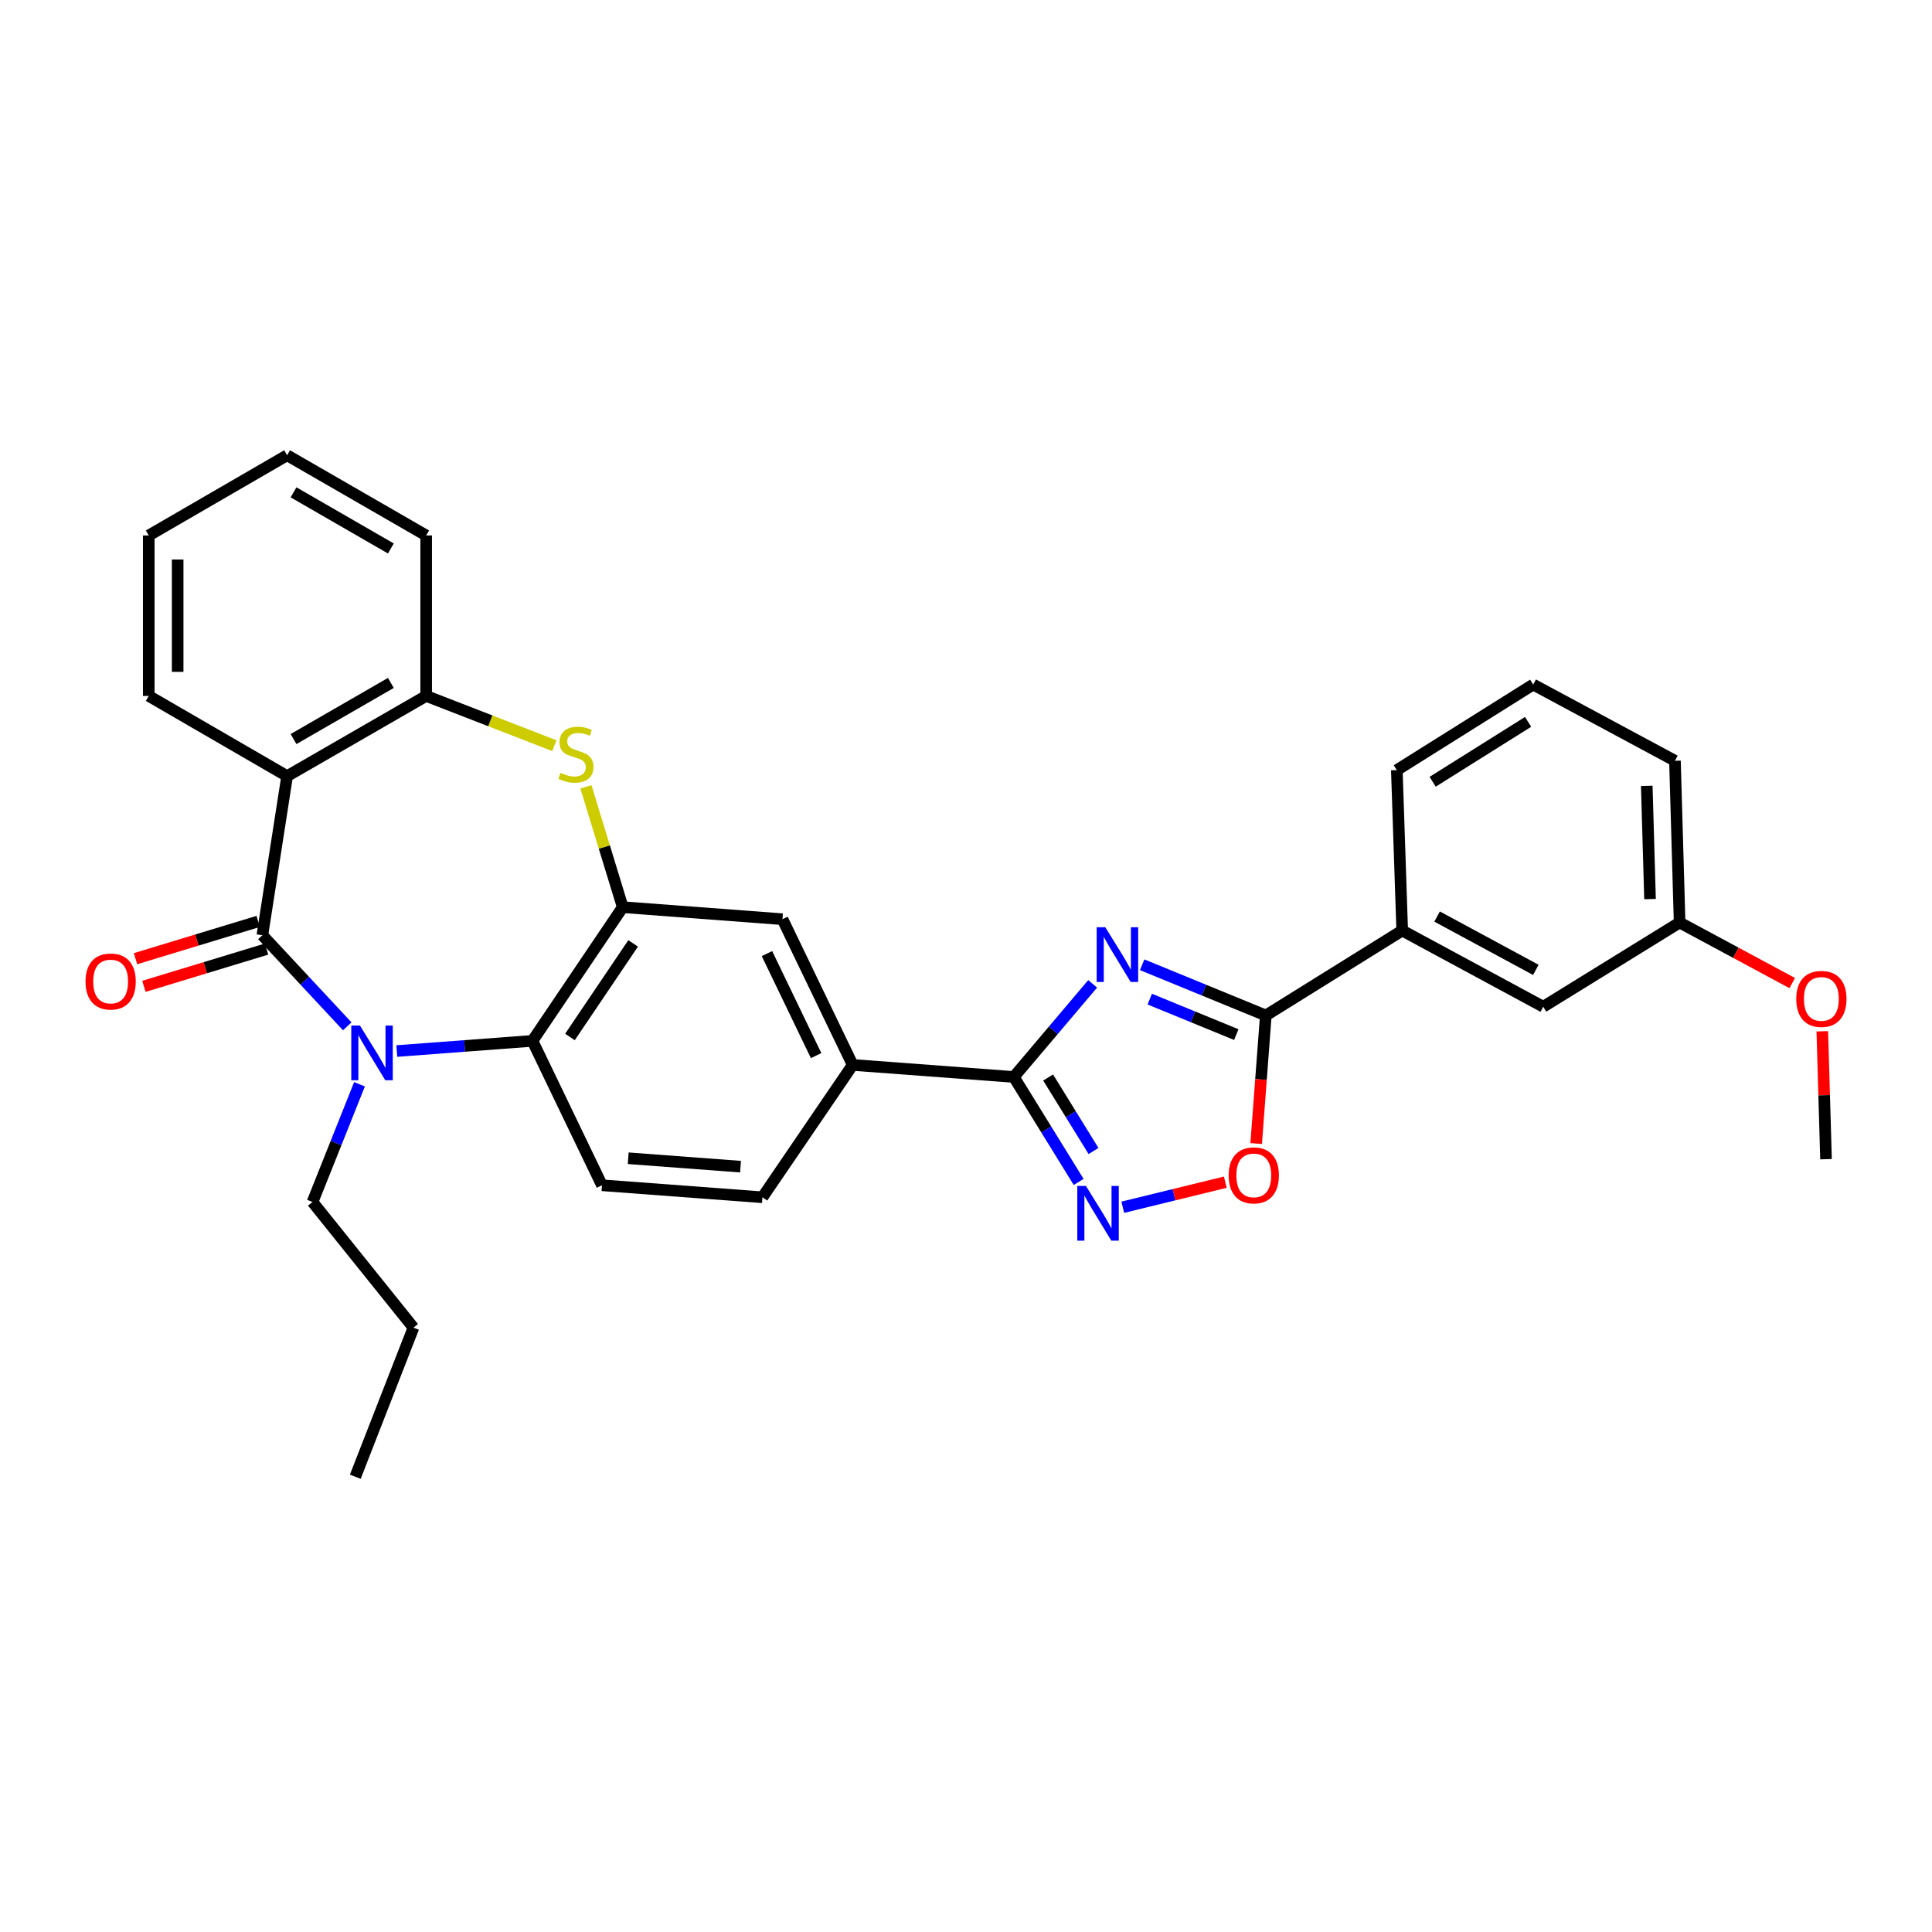 <?xml version='1.0' encoding='iso-8859-1'?>
<svg version='1.1' baseProfile='full'
              xmlns='http://www.w3.org/2000/svg'
                      xmlns:rdkit='http://www.rdkit.org/xml'
                      xmlns:xlink='http://www.w3.org/1999/xlink'
                  xml:space='preserve'
width='1000px' height='1000px' viewBox='0 0 1000 1000'>
<!-- END OF HEADER -->
<rect style='opacity:1.0;fill:#FFFFFF;stroke:none' width='1000' height='1000' x='0' y='0'> </rect>
<path class='bond-1' d='M 135.803,484.085 L 157.77,507.653' style='fill:none;fill-rule:evenodd;stroke:#000000;stroke-width:6px;stroke-linecap:butt;stroke-linejoin:miter;stroke-opacity:1' />
<path class='bond-1' d='M 157.77,507.653 L 179.737,531.222' style='fill:none;fill-rule:evenodd;stroke:#0000FF;stroke-width:6px;stroke-linecap:butt;stroke-linejoin:miter;stroke-opacity:1' />
<path class='bond-3' d='M 135.803,484.085 L 148.61,401.724' style='fill:none;fill-rule:evenodd;stroke:#000000;stroke-width:6px;stroke-linecap:butt;stroke-linejoin:miter;stroke-opacity:1' />
<path class='bond-15' d='M 133.629,476.928 L 101.886,486.572' style='fill:none;fill-rule:evenodd;stroke:#000000;stroke-width:6px;stroke-linecap:butt;stroke-linejoin:miter;stroke-opacity:1' />
<path class='bond-15' d='M 101.886,486.572 L 70.144,496.215' style='fill:none;fill-rule:evenodd;stroke:#FF0000;stroke-width:6px;stroke-linecap:butt;stroke-linejoin:miter;stroke-opacity:1' />
<path class='bond-15' d='M 137.977,491.242 L 106.235,500.885' style='fill:none;fill-rule:evenodd;stroke:#000000;stroke-width:6px;stroke-linecap:butt;stroke-linejoin:miter;stroke-opacity:1' />
<path class='bond-15' d='M 106.235,500.885 L 74.492,510.529' style='fill:none;fill-rule:evenodd;stroke:#FF0000;stroke-width:6px;stroke-linecap:butt;stroke-linejoin:miter;stroke-opacity:1' />
<path class='bond-0' d='M 565.557,509.242 L 545.153,533.339' style='fill:none;fill-rule:evenodd;stroke:#0000FF;stroke-width:6px;stroke-linecap:butt;stroke-linejoin:miter;stroke-opacity:1' />
<path class='bond-0' d='M 545.153,533.339 L 524.75,557.436' style='fill:none;fill-rule:evenodd;stroke:#000000;stroke-width:6px;stroke-linecap:butt;stroke-linejoin:miter;stroke-opacity:1' />
<path class='bond-4' d='M 591.186,499.363 L 623.183,512.484' style='fill:none;fill-rule:evenodd;stroke:#0000FF;stroke-width:6px;stroke-linecap:butt;stroke-linejoin:miter;stroke-opacity:1' />
<path class='bond-4' d='M 623.183,512.484 L 655.18,525.606' style='fill:none;fill-rule:evenodd;stroke:#000000;stroke-width:6px;stroke-linecap:butt;stroke-linejoin:miter;stroke-opacity:1' />
<path class='bond-4' d='M 595.11,517.14 L 617.507,526.325' style='fill:none;fill-rule:evenodd;stroke:#0000FF;stroke-width:6px;stroke-linecap:butt;stroke-linejoin:miter;stroke-opacity:1' />
<path class='bond-4' d='M 617.507,526.325 L 639.905,535.51' style='fill:none;fill-rule:evenodd;stroke:#000000;stroke-width:6px;stroke-linecap:butt;stroke-linejoin:miter;stroke-opacity:1' />
<path class='bond-8' d='M 205.38,544.016 L 240.489,541.38' style='fill:none;fill-rule:evenodd;stroke:#0000FF;stroke-width:6px;stroke-linecap:butt;stroke-linejoin:miter;stroke-opacity:1' />
<path class='bond-8' d='M 240.489,541.38 L 275.599,538.745' style='fill:none;fill-rule:evenodd;stroke:#000000;stroke-width:6px;stroke-linecap:butt;stroke-linejoin:miter;stroke-opacity:1' />
<path class='bond-18' d='M 186.077,561.216 L 173.918,591.684' style='fill:none;fill-rule:evenodd;stroke:#0000FF;stroke-width:6px;stroke-linecap:butt;stroke-linejoin:miter;stroke-opacity:1' />
<path class='bond-18' d='M 173.918,591.684 L 161.758,622.153' style='fill:none;fill-rule:evenodd;stroke:#000000;stroke-width:6px;stroke-linecap:butt;stroke-linejoin:miter;stroke-opacity:1' />
<path class='bond-2' d='M 524.75,557.436 L 441.342,551.203' style='fill:none;fill-rule:evenodd;stroke:#000000;stroke-width:6px;stroke-linecap:butt;stroke-linejoin:miter;stroke-opacity:1' />
<path class='bond-5' d='M 524.75,557.436 L 541.531,584.603' style='fill:none;fill-rule:evenodd;stroke:#000000;stroke-width:6px;stroke-linecap:butt;stroke-linejoin:miter;stroke-opacity:1' />
<path class='bond-5' d='M 541.531,584.603 L 558.312,611.77' style='fill:none;fill-rule:evenodd;stroke:#0000FF;stroke-width:6px;stroke-linecap:butt;stroke-linejoin:miter;stroke-opacity:1' />
<path class='bond-5' d='M 542.511,557.724 L 554.258,576.741' style='fill:none;fill-rule:evenodd;stroke:#000000;stroke-width:6px;stroke-linecap:butt;stroke-linejoin:miter;stroke-opacity:1' />
<path class='bond-5' d='M 554.258,576.741 L 566.005,595.758' style='fill:none;fill-rule:evenodd;stroke:#0000FF;stroke-width:6px;stroke-linecap:butt;stroke-linejoin:miter;stroke-opacity:1' />
<path class='bond-10' d='M 148.61,401.724 L 220.582,360.212' style='fill:none;fill-rule:evenodd;stroke:#000000;stroke-width:6px;stroke-linecap:butt;stroke-linejoin:miter;stroke-opacity:1' />
<path class='bond-10' d='M 151.931,382.539 L 202.312,353.48' style='fill:none;fill-rule:evenodd;stroke:#000000;stroke-width:6px;stroke-linecap:butt;stroke-linejoin:miter;stroke-opacity:1' />
<path class='bond-20' d='M 148.61,401.724 L 76.996,360.212' style='fill:none;fill-rule:evenodd;stroke:#000000;stroke-width:6px;stroke-linecap:butt;stroke-linejoin:miter;stroke-opacity:1' />
<path class='bond-13' d='M 655.18,525.606 L 725.78,481.65' style='fill:none;fill-rule:evenodd;stroke:#000000;stroke-width:6px;stroke-linecap:butt;stroke-linejoin:miter;stroke-opacity:1' />
<path class='bond-34' d='M 655.18,525.606 L 652.684,558.751' style='fill:none;fill-rule:evenodd;stroke:#000000;stroke-width:6px;stroke-linecap:butt;stroke-linejoin:miter;stroke-opacity:1' />
<path class='bond-34' d='M 652.684,558.751 L 650.189,591.897' style='fill:none;fill-rule:evenodd;stroke:#FF0000;stroke-width:6px;stroke-linecap:butt;stroke-linejoin:miter;stroke-opacity:1' />
<path class='bond-9' d='M 581.155,624.87 L 607.682,618.383' style='fill:none;fill-rule:evenodd;stroke:#0000FF;stroke-width:6px;stroke-linecap:butt;stroke-linejoin:miter;stroke-opacity:1' />
<path class='bond-9' d='M 607.682,618.383 L 634.21,611.896' style='fill:none;fill-rule:evenodd;stroke:#FF0000;stroke-width:6px;stroke-linecap:butt;stroke-linejoin:miter;stroke-opacity:1' />
<path class='bond-6' d='M 322.323,469.549 L 275.599,538.745' style='fill:none;fill-rule:evenodd;stroke:#000000;stroke-width:6px;stroke-linecap:butt;stroke-linejoin:miter;stroke-opacity:1' />
<path class='bond-6' d='M 327.712,488.3 L 295.006,536.737' style='fill:none;fill-rule:evenodd;stroke:#000000;stroke-width:6px;stroke-linecap:butt;stroke-linejoin:miter;stroke-opacity:1' />
<path class='bond-12' d='M 322.323,469.549 L 405.007,475.774' style='fill:none;fill-rule:evenodd;stroke:#000000;stroke-width:6px;stroke-linecap:butt;stroke-linejoin:miter;stroke-opacity:1' />
<path class='bond-31' d='M 322.323,469.549 L 312.798,438.403' style='fill:none;fill-rule:evenodd;stroke:#000000;stroke-width:6px;stroke-linecap:butt;stroke-linejoin:miter;stroke-opacity:1' />
<path class='bond-31' d='M 312.798,438.403 L 303.273,407.257' style='fill:none;fill-rule:evenodd;stroke:#CCCC00;stroke-width:6px;stroke-linecap:butt;stroke-linejoin:miter;stroke-opacity:1' />
<path class='bond-7' d='M 286.93,385.973 L 253.756,373.092' style='fill:none;fill-rule:evenodd;stroke:#CCCC00;stroke-width:6px;stroke-linecap:butt;stroke-linejoin:miter;stroke-opacity:1' />
<path class='bond-7' d='M 253.756,373.092 L 220.582,360.212' style='fill:none;fill-rule:evenodd;stroke:#000000;stroke-width:6px;stroke-linecap:butt;stroke-linejoin:miter;stroke-opacity:1' />
<path class='bond-14' d='M 275.599,538.745 L 311.585,613.493' style='fill:none;fill-rule:evenodd;stroke:#000000;stroke-width:6px;stroke-linecap:butt;stroke-linejoin:miter;stroke-opacity:1' />
<path class='bond-21' d='M 220.582,360.212 L 220.582,277.154' style='fill:none;fill-rule:evenodd;stroke:#000000;stroke-width:6px;stroke-linecap:butt;stroke-linejoin:miter;stroke-opacity:1' />
<path class='bond-11' d='M 441.342,551.203 L 394.635,619.709' style='fill:none;fill-rule:evenodd;stroke:#000000;stroke-width:6px;stroke-linecap:butt;stroke-linejoin:miter;stroke-opacity:1' />
<path class='bond-33' d='M 441.342,551.203 L 405.007,475.774' style='fill:none;fill-rule:evenodd;stroke:#000000;stroke-width:6px;stroke-linecap:butt;stroke-linejoin:miter;stroke-opacity:1' />
<path class='bond-33' d='M 422.415,546.381 L 396.98,493.58' style='fill:none;fill-rule:evenodd;stroke:#000000;stroke-width:6px;stroke-linecap:butt;stroke-linejoin:miter;stroke-opacity:1' />
<path class='bond-17' d='M 725.78,481.65 L 798.782,521.085' style='fill:none;fill-rule:evenodd;stroke:#000000;stroke-width:6px;stroke-linecap:butt;stroke-linejoin:miter;stroke-opacity:1' />
<path class='bond-17' d='M 743.84,474.403 L 794.942,502.007' style='fill:none;fill-rule:evenodd;stroke:#000000;stroke-width:6px;stroke-linecap:butt;stroke-linejoin:miter;stroke-opacity:1' />
<path class='bond-23' d='M 725.78,481.65 L 722.996,398.616' style='fill:none;fill-rule:evenodd;stroke:#000000;stroke-width:6px;stroke-linecap:butt;stroke-linejoin:miter;stroke-opacity:1' />
<path class='bond-16' d='M 311.585,613.493 L 394.635,619.709' style='fill:none;fill-rule:evenodd;stroke:#000000;stroke-width:6px;stroke-linecap:butt;stroke-linejoin:miter;stroke-opacity:1' />
<path class='bond-16' d='M 325.159,599.507 L 383.294,603.859' style='fill:none;fill-rule:evenodd;stroke:#000000;stroke-width:6px;stroke-linecap:butt;stroke-linejoin:miter;stroke-opacity:1' />
<path class='bond-19' d='M 798.782,521.085 L 869.366,477.494' style='fill:none;fill-rule:evenodd;stroke:#000000;stroke-width:6px;stroke-linecap:butt;stroke-linejoin:miter;stroke-opacity:1' />
<path class='bond-27' d='M 161.758,622.153 L 214.008,687.193' style='fill:none;fill-rule:evenodd;stroke:#000000;stroke-width:6px;stroke-linecap:butt;stroke-linejoin:miter;stroke-opacity:1' />
<path class='bond-22' d='M 869.366,477.494 L 898.509,493.168' style='fill:none;fill-rule:evenodd;stroke:#000000;stroke-width:6px;stroke-linecap:butt;stroke-linejoin:miter;stroke-opacity:1' />
<path class='bond-22' d='M 898.509,493.168 L 927.652,508.842' style='fill:none;fill-rule:evenodd;stroke:#FF0000;stroke-width:6px;stroke-linecap:butt;stroke-linejoin:miter;stroke-opacity:1' />
<path class='bond-35' d='M 869.366,477.494 L 866.956,393.771' style='fill:none;fill-rule:evenodd;stroke:#000000;stroke-width:6px;stroke-linecap:butt;stroke-linejoin:miter;stroke-opacity:1' />
<path class='bond-35' d='M 854.051,465.366 L 852.364,406.76' style='fill:none;fill-rule:evenodd;stroke:#000000;stroke-width:6px;stroke-linecap:butt;stroke-linejoin:miter;stroke-opacity:1' />
<path class='bond-28' d='M 76.996,360.212 L 76.996,277.154' style='fill:none;fill-rule:evenodd;stroke:#000000;stroke-width:6px;stroke-linecap:butt;stroke-linejoin:miter;stroke-opacity:1' />
<path class='bond-28' d='M 91.955,347.753 L 91.955,289.612' style='fill:none;fill-rule:evenodd;stroke:#000000;stroke-width:6px;stroke-linecap:butt;stroke-linejoin:miter;stroke-opacity:1' />
<path class='bond-32' d='M 220.582,277.154 L 148.61,235.649' style='fill:none;fill-rule:evenodd;stroke:#000000;stroke-width:6px;stroke-linecap:butt;stroke-linejoin:miter;stroke-opacity:1' />
<path class='bond-32' d='M 202.313,283.887 L 151.933,254.834' style='fill:none;fill-rule:evenodd;stroke:#000000;stroke-width:6px;stroke-linecap:butt;stroke-linejoin:miter;stroke-opacity:1' />
<path class='bond-26' d='M 943.223,533.791 L 944.184,566.893' style='fill:none;fill-rule:evenodd;stroke:#FF0000;stroke-width:6px;stroke-linecap:butt;stroke-linejoin:miter;stroke-opacity:1' />
<path class='bond-26' d='M 944.184,566.893 L 945.144,599.996' style='fill:none;fill-rule:evenodd;stroke:#000000;stroke-width:6px;stroke-linecap:butt;stroke-linejoin:miter;stroke-opacity:1' />
<path class='bond-24' d='M 722.996,398.616 L 793.58,354.32' style='fill:none;fill-rule:evenodd;stroke:#000000;stroke-width:6px;stroke-linecap:butt;stroke-linejoin:miter;stroke-opacity:1' />
<path class='bond-24' d='M 741.536,404.643 L 790.944,373.635' style='fill:none;fill-rule:evenodd;stroke:#000000;stroke-width:6px;stroke-linecap:butt;stroke-linejoin:miter;stroke-opacity:1' />
<path class='bond-25' d='M 793.58,354.32 L 866.956,393.771' style='fill:none;fill-rule:evenodd;stroke:#000000;stroke-width:6px;stroke-linecap:butt;stroke-linejoin:miter;stroke-opacity:1' />
<path class='bond-30' d='M 214.008,687.193 L 183.898,764.351' style='fill:none;fill-rule:evenodd;stroke:#000000;stroke-width:6px;stroke-linecap:butt;stroke-linejoin:miter;stroke-opacity:1' />
<path class='bond-29' d='M 76.996,277.154 L 148.61,235.649' style='fill:none;fill-rule:evenodd;stroke:#000000;stroke-width:6px;stroke-linecap:butt;stroke-linejoin:miter;stroke-opacity:1' />
<path  class='atom-1' d='M 572.111 479.948
L 581.391 494.948
Q 582.311 496.428, 583.791 499.108
Q 585.271 501.788, 585.351 501.948
L 585.351 479.948
L 589.111 479.948
L 589.111 508.268
L 585.231 508.268
L 575.271 491.868
Q 574.111 489.948, 572.871 487.748
Q 571.671 485.548, 571.311 484.868
L 571.311 508.268
L 567.631 508.268
L 567.631 479.948
L 572.111 479.948
' fill='#0000FF'/>
<path  class='atom-2' d='M 186.298 530.818
L 195.578 545.818
Q 196.498 547.298, 197.978 549.978
Q 199.458 552.658, 199.538 552.818
L 199.538 530.818
L 203.298 530.818
L 203.298 559.138
L 199.418 559.138
L 189.458 542.738
Q 188.298 540.818, 187.058 538.618
Q 185.858 536.418, 185.498 535.738
L 185.498 559.138
L 181.818 559.138
L 181.818 530.818
L 186.298 530.818
' fill='#0000FF'/>
<path  class='atom-6' d='M 562.08 613.843
L 571.36 628.843
Q 572.28 630.323, 573.76 633.003
Q 575.24 635.683, 575.32 635.843
L 575.32 613.843
L 579.08 613.843
L 579.08 642.163
L 575.2 642.163
L 565.24 625.763
Q 564.08 623.843, 562.84 621.643
Q 561.64 619.443, 561.28 618.763
L 561.28 642.163
L 557.6 642.163
L 557.6 613.843
L 562.08 613.843
' fill='#0000FF'/>
<path  class='atom-8' d='M 290.089 400.025
Q 290.409 400.145, 291.729 400.705
Q 293.049 401.265, 294.489 401.625
Q 295.969 401.945, 297.409 401.945
Q 300.089 401.945, 301.649 400.665
Q 303.209 399.345, 303.209 397.065
Q 303.209 395.505, 302.409 394.545
Q 301.649 393.585, 300.449 393.065
Q 299.249 392.545, 297.249 391.945
Q 294.729 391.185, 293.209 390.465
Q 291.729 389.745, 290.649 388.225
Q 289.609 386.705, 289.609 384.145
Q 289.609 380.585, 292.009 378.385
Q 294.449 376.185, 299.249 376.185
Q 302.529 376.185, 306.249 377.745
L 305.329 380.825
Q 301.929 379.425, 299.369 379.425
Q 296.609 379.425, 295.089 380.585
Q 293.569 381.705, 293.609 383.665
Q 293.609 385.185, 294.369 386.105
Q 295.169 387.025, 296.289 387.545
Q 297.449 388.065, 299.369 388.665
Q 301.929 389.465, 303.449 390.265
Q 304.969 391.065, 306.049 392.705
Q 307.169 394.305, 307.169 397.065
Q 307.169 400.985, 304.529 403.105
Q 301.929 405.185, 297.569 405.185
Q 295.049 405.185, 293.129 404.625
Q 291.249 404.105, 289.009 403.185
L 290.089 400.025
' fill='#CCCC00'/>
<path  class='atom-10' d='M 635.955 608.37
Q 635.955 601.57, 639.315 597.77
Q 642.675 593.97, 648.955 593.97
Q 655.235 593.97, 658.595 597.77
Q 661.955 601.57, 661.955 608.37
Q 661.955 615.25, 658.555 619.17
Q 655.155 623.05, 648.955 623.05
Q 642.715 623.05, 639.315 619.17
Q 635.955 615.29, 635.955 608.37
M 648.955 619.85
Q 653.275 619.85, 655.595 616.97
Q 657.955 614.05, 657.955 608.37
Q 657.955 602.81, 655.595 600.01
Q 653.275 597.17, 648.955 597.17
Q 644.635 597.17, 642.275 599.97
Q 639.955 602.77, 639.955 608.37
Q 639.955 614.09, 642.275 616.97
Q 644.635 619.85, 648.955 619.85
' fill='#FF0000'/>
<path  class='atom-16' d='M 44.266 508.025
Q 44.266 501.225, 47.626 497.425
Q 50.986 493.625, 57.266 493.625
Q 63.546 493.625, 66.906 497.425
Q 70.266 501.225, 70.266 508.025
Q 70.266 514.905, 66.866 518.825
Q 63.466 522.705, 57.266 522.705
Q 51.026 522.705, 47.626 518.825
Q 44.266 514.945, 44.266 508.025
M 57.266 519.505
Q 61.586 519.505, 63.906 516.625
Q 66.266 513.705, 66.266 508.025
Q 66.266 502.465, 63.906 499.665
Q 61.586 496.825, 57.266 496.825
Q 52.946 496.825, 50.586 499.625
Q 48.266 502.425, 48.266 508.025
Q 48.266 513.745, 50.586 516.625
Q 52.946 519.505, 57.266 519.505
' fill='#FF0000'/>
<path  class='atom-23' d='M 929.734 517.034
Q 929.734 510.234, 933.094 506.434
Q 936.454 502.634, 942.734 502.634
Q 949.014 502.634, 952.374 506.434
Q 955.734 510.234, 955.734 517.034
Q 955.734 523.914, 952.334 527.834
Q 948.934 531.714, 942.734 531.714
Q 936.494 531.714, 933.094 527.834
Q 929.734 523.954, 929.734 517.034
M 942.734 528.514
Q 947.054 528.514, 949.374 525.634
Q 951.734 522.714, 951.734 517.034
Q 951.734 511.474, 949.374 508.674
Q 947.054 505.834, 942.734 505.834
Q 938.414 505.834, 936.054 508.634
Q 933.734 511.434, 933.734 517.034
Q 933.734 522.754, 936.054 525.634
Q 938.414 528.514, 942.734 528.514
' fill='#FF0000'/>
</svg>

